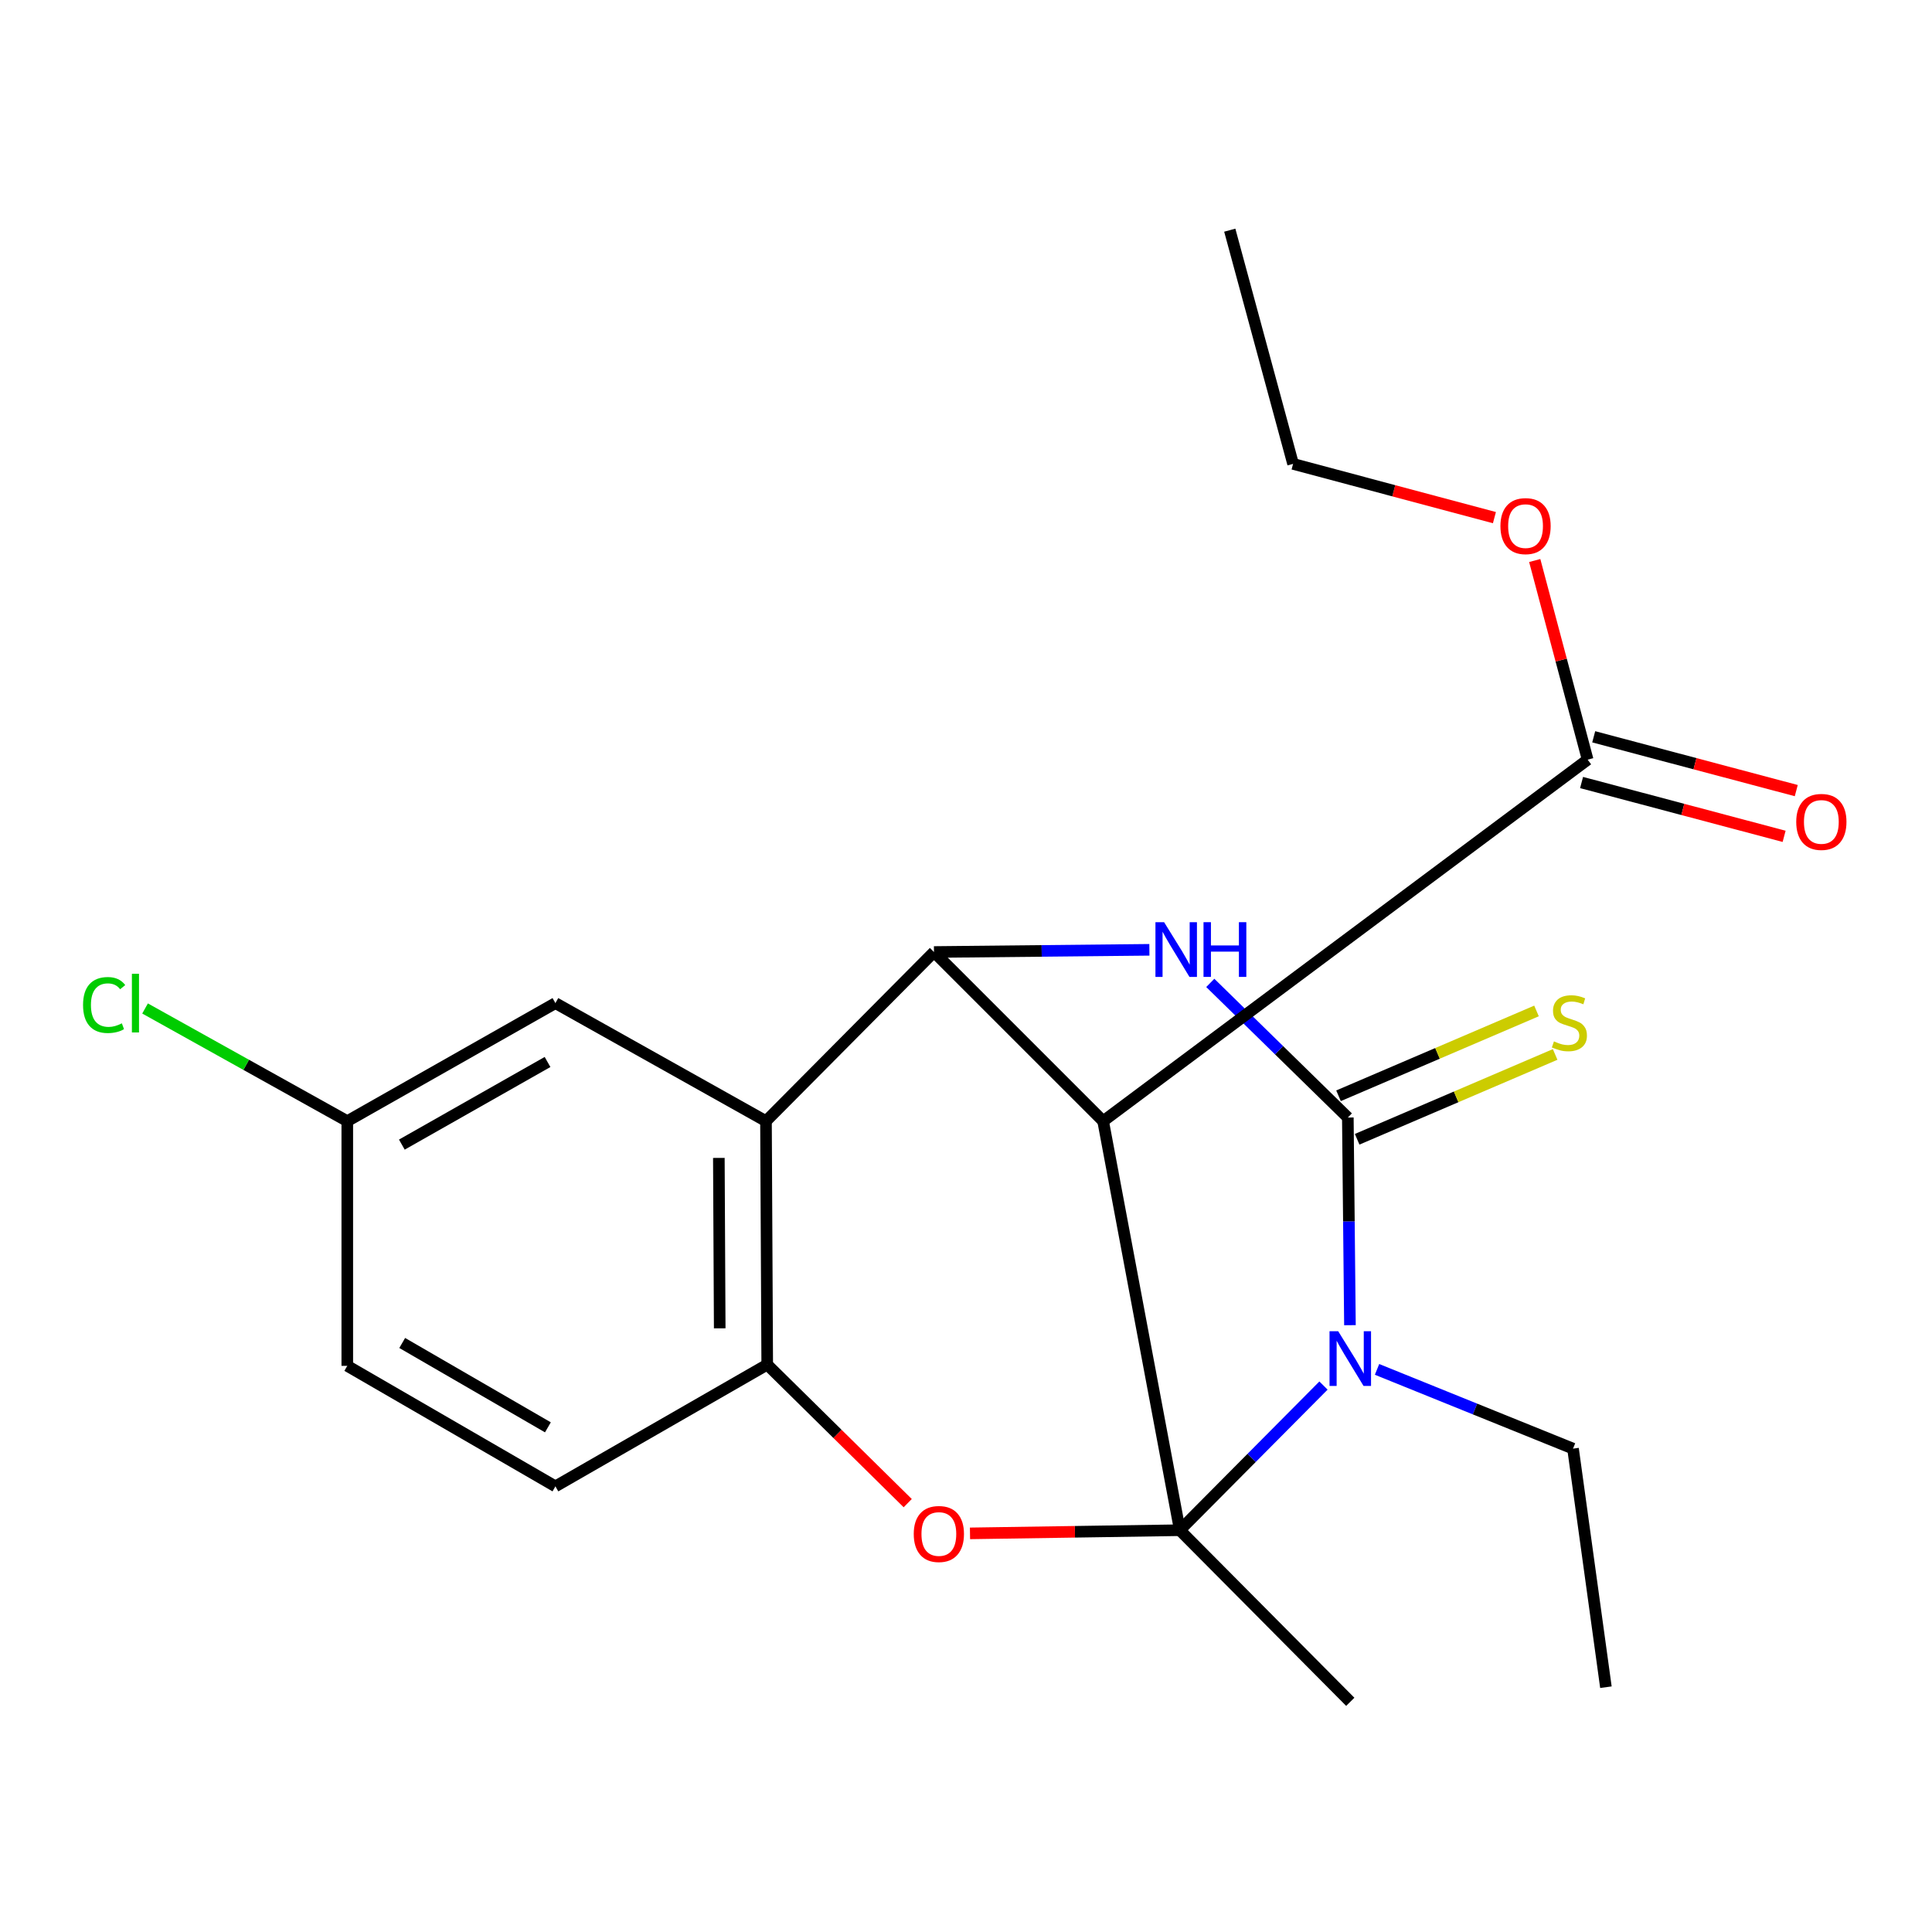<?xml version='1.0' encoding='iso-8859-1'?>
<svg version='1.1' baseProfile='full'
              xmlns='http://www.w3.org/2000/svg'
                      xmlns:rdkit='http://www.rdkit.org/xml'
                      xmlns:xlink='http://www.w3.org/1999/xlink'
                  xml:space='preserve'
width='1000px' height='1000px' viewBox='0 0 1000 1000'>
<!-- END OF HEADER -->
<rect style='opacity:1.0;fill:#FFFFFF;stroke:none' width='1000' height='1000' x='0' y='0'> </rect>
<path class='bond-0' d='M 610.675,792.035 L 647.854,754.598' style='fill:none;fill-rule:evenodd;stroke:#000000;stroke-width:6px;stroke-linecap:butt;stroke-linejoin:miter;stroke-opacity:1' />
<path class='bond-0' d='M 647.854,754.598 L 685.033,717.161' style='fill:none;fill-rule:evenodd;stroke:#0000FF;stroke-width:6px;stroke-linecap:butt;stroke-linejoin:miter;stroke-opacity:1' />
<path class='bond-2' d='M 610.675,792.035 L 570.983,580.309' style='fill:none;fill-rule:evenodd;stroke:#000000;stroke-width:6px;stroke-linecap:butt;stroke-linejoin:miter;stroke-opacity:1' />
<path class='bond-5' d='M 610.675,792.035 L 556.373,792.852' style='fill:none;fill-rule:evenodd;stroke:#000000;stroke-width:6px;stroke-linecap:butt;stroke-linejoin:miter;stroke-opacity:1' />
<path class='bond-5' d='M 556.373,792.852 L 502.071,793.67' style='fill:none;fill-rule:evenodd;stroke:#FF0000;stroke-width:6px;stroke-linecap:butt;stroke-linejoin:miter;stroke-opacity:1' />
<path class='bond-13' d='M 610.675,792.035 L 698.903,880.861' style='fill:none;fill-rule:evenodd;stroke:#000000;stroke-width:6px;stroke-linecap:butt;stroke-linejoin:miter;stroke-opacity:1' />
<path class='bond-1' d='M 698.728,685.915 L 698.183,632.173' style='fill:none;fill-rule:evenodd;stroke:#0000FF;stroke-width:6px;stroke-linecap:butt;stroke-linejoin:miter;stroke-opacity:1' />
<path class='bond-1' d='M 698.183,632.173 L 697.638,578.431' style='fill:none;fill-rule:evenodd;stroke:#000000;stroke-width:6px;stroke-linecap:butt;stroke-linejoin:miter;stroke-opacity:1' />
<path class='bond-14' d='M 712.752,708.794 L 763.474,729.303' style='fill:none;fill-rule:evenodd;stroke:#0000FF;stroke-width:6px;stroke-linecap:butt;stroke-linejoin:miter;stroke-opacity:1' />
<path class='bond-14' d='M 763.474,729.303 L 814.196,749.812' style='fill:none;fill-rule:evenodd;stroke:#000000;stroke-width:6px;stroke-linecap:butt;stroke-linejoin:miter;stroke-opacity:1' />
<path class='bond-9' d='M 702.461,589.688 L 753.701,567.734' style='fill:none;fill-rule:evenodd;stroke:#000000;stroke-width:6px;stroke-linecap:butt;stroke-linejoin:miter;stroke-opacity:1' />
<path class='bond-9' d='M 753.701,567.734 L 804.942,545.779' style='fill:none;fill-rule:evenodd;stroke:#CCCC00;stroke-width:6px;stroke-linecap:butt;stroke-linejoin:miter;stroke-opacity:1' />
<path class='bond-9' d='M 692.815,567.174 L 744.055,545.22' style='fill:none;fill-rule:evenodd;stroke:#000000;stroke-width:6px;stroke-linecap:butt;stroke-linejoin:miter;stroke-opacity:1' />
<path class='bond-9' d='M 744.055,545.22 L 795.296,523.266' style='fill:none;fill-rule:evenodd;stroke:#CCCC00;stroke-width:6px;stroke-linecap:butt;stroke-linejoin:miter;stroke-opacity:1' />
<path class='bond-23' d='M 697.638,578.431 L 662.039,543.59' style='fill:none;fill-rule:evenodd;stroke:#000000;stroke-width:6px;stroke-linecap:butt;stroke-linejoin:miter;stroke-opacity:1' />
<path class='bond-23' d='M 662.039,543.59 L 626.441,508.75' style='fill:none;fill-rule:evenodd;stroke:#0000FF;stroke-width:6px;stroke-linecap:butt;stroke-linejoin:miter;stroke-opacity:1' />
<path class='bond-3' d='M 570.983,580.309 L 483.422,492.761' style='fill:none;fill-rule:evenodd;stroke:#000000;stroke-width:6px;stroke-linecap:butt;stroke-linejoin:miter;stroke-opacity:1' />
<path class='bond-8' d='M 570.983,580.309 L 821.761,393.198' style='fill:none;fill-rule:evenodd;stroke:#000000;stroke-width:6px;stroke-linecap:butt;stroke-linejoin:miter;stroke-opacity:1' />
<path class='bond-4' d='M 483.422,492.761 L 539.172,492.192' style='fill:none;fill-rule:evenodd;stroke:#000000;stroke-width:6px;stroke-linecap:butt;stroke-linejoin:miter;stroke-opacity:1' />
<path class='bond-4' d='M 539.172,492.192 L 594.923,491.624' style='fill:none;fill-rule:evenodd;stroke:#0000FF;stroke-width:6px;stroke-linecap:butt;stroke-linejoin:miter;stroke-opacity:1' />
<path class='bond-22' d='M 483.422,492.761 L 396.473,580.309' style='fill:none;fill-rule:evenodd;stroke:#000000;stroke-width:6px;stroke-linecap:butt;stroke-linejoin:miter;stroke-opacity:1' />
<path class='bond-7' d='M 469.834,778.021 L 433.473,742.172' style='fill:none;fill-rule:evenodd;stroke:#FF0000;stroke-width:6px;stroke-linecap:butt;stroke-linejoin:miter;stroke-opacity:1' />
<path class='bond-7' d='M 433.473,742.172 L 397.112,706.324' style='fill:none;fill-rule:evenodd;stroke:#000000;stroke-width:6px;stroke-linecap:butt;stroke-linejoin:miter;stroke-opacity:1' />
<path class='bond-6' d='M 396.473,580.309 L 397.112,706.324' style='fill:none;fill-rule:evenodd;stroke:#000000;stroke-width:6px;stroke-linecap:butt;stroke-linejoin:miter;stroke-opacity:1' />
<path class='bond-6' d='M 372.076,599.335 L 372.524,687.546' style='fill:none;fill-rule:evenodd;stroke:#000000;stroke-width:6px;stroke-linecap:butt;stroke-linejoin:miter;stroke-opacity:1' />
<path class='bond-10' d='M 396.473,580.309 L 287.48,519.213' style='fill:none;fill-rule:evenodd;stroke:#000000;stroke-width:6px;stroke-linecap:butt;stroke-linejoin:miter;stroke-opacity:1' />
<path class='bond-12' d='M 397.112,706.324 L 287.48,769.338' style='fill:none;fill-rule:evenodd;stroke:#000000;stroke-width:6px;stroke-linecap:butt;stroke-linejoin:miter;stroke-opacity:1' />
<path class='bond-11' d='M 818.617,405.034 L 871.035,418.961' style='fill:none;fill-rule:evenodd;stroke:#000000;stroke-width:6px;stroke-linecap:butt;stroke-linejoin:miter;stroke-opacity:1' />
<path class='bond-11' d='M 871.035,418.961 L 923.454,432.888' style='fill:none;fill-rule:evenodd;stroke:#FF0000;stroke-width:6px;stroke-linecap:butt;stroke-linejoin:miter;stroke-opacity:1' />
<path class='bond-11' d='M 824.906,381.363 L 877.325,395.29' style='fill:none;fill-rule:evenodd;stroke:#000000;stroke-width:6px;stroke-linecap:butt;stroke-linejoin:miter;stroke-opacity:1' />
<path class='bond-11' d='M 877.325,395.29 L 929.744,409.217' style='fill:none;fill-rule:evenodd;stroke:#FF0000;stroke-width:6px;stroke-linecap:butt;stroke-linejoin:miter;stroke-opacity:1' />
<path class='bond-16' d='M 821.761,393.198 L 808.068,341.659' style='fill:none;fill-rule:evenodd;stroke:#000000;stroke-width:6px;stroke-linecap:butt;stroke-linejoin:miter;stroke-opacity:1' />
<path class='bond-16' d='M 808.068,341.659 L 794.374,290.121' style='fill:none;fill-rule:evenodd;stroke:#FF0000;stroke-width:6px;stroke-linecap:butt;stroke-linejoin:miter;stroke-opacity:1' />
<path class='bond-24' d='M 287.48,519.213 L 179.753,580.309' style='fill:none;fill-rule:evenodd;stroke:#000000;stroke-width:6px;stroke-linecap:butt;stroke-linejoin:miter;stroke-opacity:1' />
<path class='bond-24' d='M 283.404,549.682 L 207.995,592.449' style='fill:none;fill-rule:evenodd;stroke:#000000;stroke-width:6px;stroke-linecap:butt;stroke-linejoin:miter;stroke-opacity:1' />
<path class='bond-17' d='M 287.48,769.338 L 179.753,706.963' style='fill:none;fill-rule:evenodd;stroke:#000000;stroke-width:6px;stroke-linecap:butt;stroke-linejoin:miter;stroke-opacity:1' />
<path class='bond-17' d='M 283.594,738.786 L 208.185,695.123' style='fill:none;fill-rule:evenodd;stroke:#000000;stroke-width:6px;stroke-linecap:butt;stroke-linejoin:miter;stroke-opacity:1' />
<path class='bond-20' d='M 814.196,749.812 L 831.218,873.296' style='fill:none;fill-rule:evenodd;stroke:#000000;stroke-width:6px;stroke-linecap:butt;stroke-linejoin:miter;stroke-opacity:1' />
<path class='bond-15' d='M 179.753,580.309 L 179.753,706.963' style='fill:none;fill-rule:evenodd;stroke:#000000;stroke-width:6px;stroke-linecap:butt;stroke-linejoin:miter;stroke-opacity:1' />
<path class='bond-18' d='M 179.753,580.309 L 127.419,551.148' style='fill:none;fill-rule:evenodd;stroke:#000000;stroke-width:6px;stroke-linecap:butt;stroke-linejoin:miter;stroke-opacity:1' />
<path class='bond-18' d='M 127.419,551.148 L 75.085,521.987' style='fill:none;fill-rule:evenodd;stroke:#00CC00;stroke-width:6px;stroke-linecap:butt;stroke-linejoin:miter;stroke-opacity:1' />
<path class='bond-19' d='M 773.508,267.929 L 721.401,254.017' style='fill:none;fill-rule:evenodd;stroke:#FF0000;stroke-width:6px;stroke-linecap:butt;stroke-linejoin:miter;stroke-opacity:1' />
<path class='bond-19' d='M 721.401,254.017 L 669.294,240.105' style='fill:none;fill-rule:evenodd;stroke:#000000;stroke-width:6px;stroke-linecap:butt;stroke-linejoin:miter;stroke-opacity:1' />
<path class='bond-21' d='M 669.294,240.105 L 636.528,119.139' style='fill:none;fill-rule:evenodd;stroke:#000000;stroke-width:6px;stroke-linecap:butt;stroke-linejoin:miter;stroke-opacity:1' />
<path  class='atom-1' d='M 692.643 689.034
L 701.923 704.034
Q 702.843 705.514, 704.323 708.194
Q 705.803 710.874, 705.883 711.034
L 705.883 689.034
L 709.643 689.034
L 709.643 717.354
L 705.763 717.354
L 695.803 700.954
Q 694.643 699.034, 693.403 696.834
Q 692.203 694.634, 691.843 693.954
L 691.843 717.354
L 688.163 717.354
L 688.163 689.034
L 692.643 689.034
' fill='#0000FF'/>
<path  class='atom-5' d='M 602.537 477.322
L 611.817 492.322
Q 612.737 493.802, 614.217 496.482
Q 615.697 499.162, 615.777 499.322
L 615.777 477.322
L 619.537 477.322
L 619.537 505.642
L 615.657 505.642
L 605.697 489.242
Q 604.537 487.322, 603.297 485.122
Q 602.097 482.922, 601.737 482.242
L 601.737 505.642
L 598.057 505.642
L 598.057 477.322
L 602.537 477.322
' fill='#0000FF'/>
<path  class='atom-5' d='M 622.937 477.322
L 626.777 477.322
L 626.777 489.362
L 641.257 489.362
L 641.257 477.322
L 645.097 477.322
L 645.097 505.642
L 641.257 505.642
L 641.257 492.562
L 626.777 492.562
L 626.777 505.642
L 622.937 505.642
L 622.937 477.322
' fill='#0000FF'/>
<path  class='atom-6' d='M 472.953 793.992
Q 472.953 787.192, 476.313 783.392
Q 479.673 779.592, 485.953 779.592
Q 492.233 779.592, 495.593 783.392
Q 498.953 787.192, 498.953 793.992
Q 498.953 800.872, 495.553 804.792
Q 492.153 808.672, 485.953 808.672
Q 479.713 808.672, 476.313 804.792
Q 472.953 800.912, 472.953 793.992
M 485.953 805.472
Q 490.273 805.472, 492.593 802.592
Q 494.953 799.672, 494.953 793.992
Q 494.953 788.432, 492.593 785.632
Q 490.273 782.792, 485.953 782.792
Q 481.633 782.792, 479.273 785.592
Q 476.953 788.392, 476.953 793.992
Q 476.953 799.712, 479.273 802.592
Q 481.633 805.472, 485.953 805.472
' fill='#FF0000'/>
<path  class='atom-10' d='M 804.318 539.016
Q 804.638 539.136, 805.958 539.696
Q 807.278 540.256, 808.718 540.616
Q 810.198 540.936, 811.638 540.936
Q 814.318 540.936, 815.878 539.656
Q 817.438 538.336, 817.438 536.056
Q 817.438 534.496, 816.638 533.536
Q 815.878 532.576, 814.678 532.056
Q 813.478 531.536, 811.478 530.936
Q 808.958 530.176, 807.438 529.456
Q 805.958 528.736, 804.878 527.216
Q 803.838 525.696, 803.838 523.136
Q 803.838 519.576, 806.238 517.376
Q 808.678 515.176, 813.478 515.176
Q 816.758 515.176, 820.478 516.736
L 819.558 519.816
Q 816.158 518.416, 813.598 518.416
Q 810.838 518.416, 809.318 519.576
Q 807.798 520.696, 807.838 522.656
Q 807.838 524.176, 808.598 525.096
Q 809.398 526.016, 810.518 526.536
Q 811.678 527.056, 813.598 527.656
Q 816.158 528.456, 817.678 529.256
Q 819.198 530.056, 820.278 531.696
Q 821.398 533.296, 821.398 536.056
Q 821.398 539.976, 818.758 542.096
Q 816.158 544.176, 811.798 544.176
Q 809.278 544.176, 807.358 543.616
Q 805.478 543.096, 803.238 542.176
L 804.318 539.016
' fill='#CCCC00'/>
<path  class='atom-12' d='M 929.728 425.418
Q 929.728 418.618, 933.088 414.818
Q 936.448 411.018, 942.728 411.018
Q 949.008 411.018, 952.368 414.818
Q 955.728 418.618, 955.728 425.418
Q 955.728 432.298, 952.328 436.218
Q 948.928 440.098, 942.728 440.098
Q 936.488 440.098, 933.088 436.218
Q 929.728 432.338, 929.728 425.418
M 942.728 436.898
Q 947.048 436.898, 949.368 434.018
Q 951.728 431.098, 951.728 425.418
Q 951.728 419.858, 949.368 417.058
Q 947.048 414.218, 942.728 414.218
Q 938.408 414.218, 936.048 417.018
Q 933.728 419.818, 933.728 425.418
Q 933.728 431.138, 936.048 434.018
Q 938.408 436.898, 942.728 436.898
' fill='#FF0000'/>
<path  class='atom-17' d='M 776.621 272.312
Q 776.621 265.512, 779.981 261.712
Q 783.341 257.912, 789.621 257.912
Q 795.901 257.912, 799.261 261.712
Q 802.621 265.512, 802.621 272.312
Q 802.621 279.192, 799.221 283.112
Q 795.821 286.992, 789.621 286.992
Q 783.381 286.992, 779.981 283.112
Q 776.621 279.232, 776.621 272.312
M 789.621 283.792
Q 793.941 283.792, 796.261 280.912
Q 798.621 277.992, 798.621 272.312
Q 798.621 266.752, 796.261 263.952
Q 793.941 261.112, 789.621 261.112
Q 785.301 261.112, 782.941 263.912
Q 780.621 266.712, 780.621 272.312
Q 780.621 278.032, 782.941 280.912
Q 785.301 283.792, 789.621 283.792
' fill='#FF0000'/>
<path  class='atom-19' d='M 42.988 520.193
Q 42.988 513.153, 46.268 509.473
Q 49.588 505.753, 55.868 505.753
Q 61.708 505.753, 64.828 509.873
L 62.188 512.033
Q 59.908 509.033, 55.868 509.033
Q 51.588 509.033, 49.308 511.913
Q 47.068 514.753, 47.068 520.193
Q 47.068 525.793, 49.388 528.673
Q 51.748 531.553, 56.308 531.553
Q 59.428 531.553, 63.068 529.673
L 64.188 532.673
Q 62.708 533.633, 60.468 534.193
Q 58.228 534.753, 55.748 534.753
Q 49.588 534.753, 46.268 530.993
Q 42.988 527.233, 42.988 520.193
' fill='#00CC00'/>
<path  class='atom-19' d='M 68.268 504.033
L 71.948 504.033
L 71.948 534.393
L 68.268 534.393
L 68.268 504.033
' fill='#00CC00'/>
</svg>
